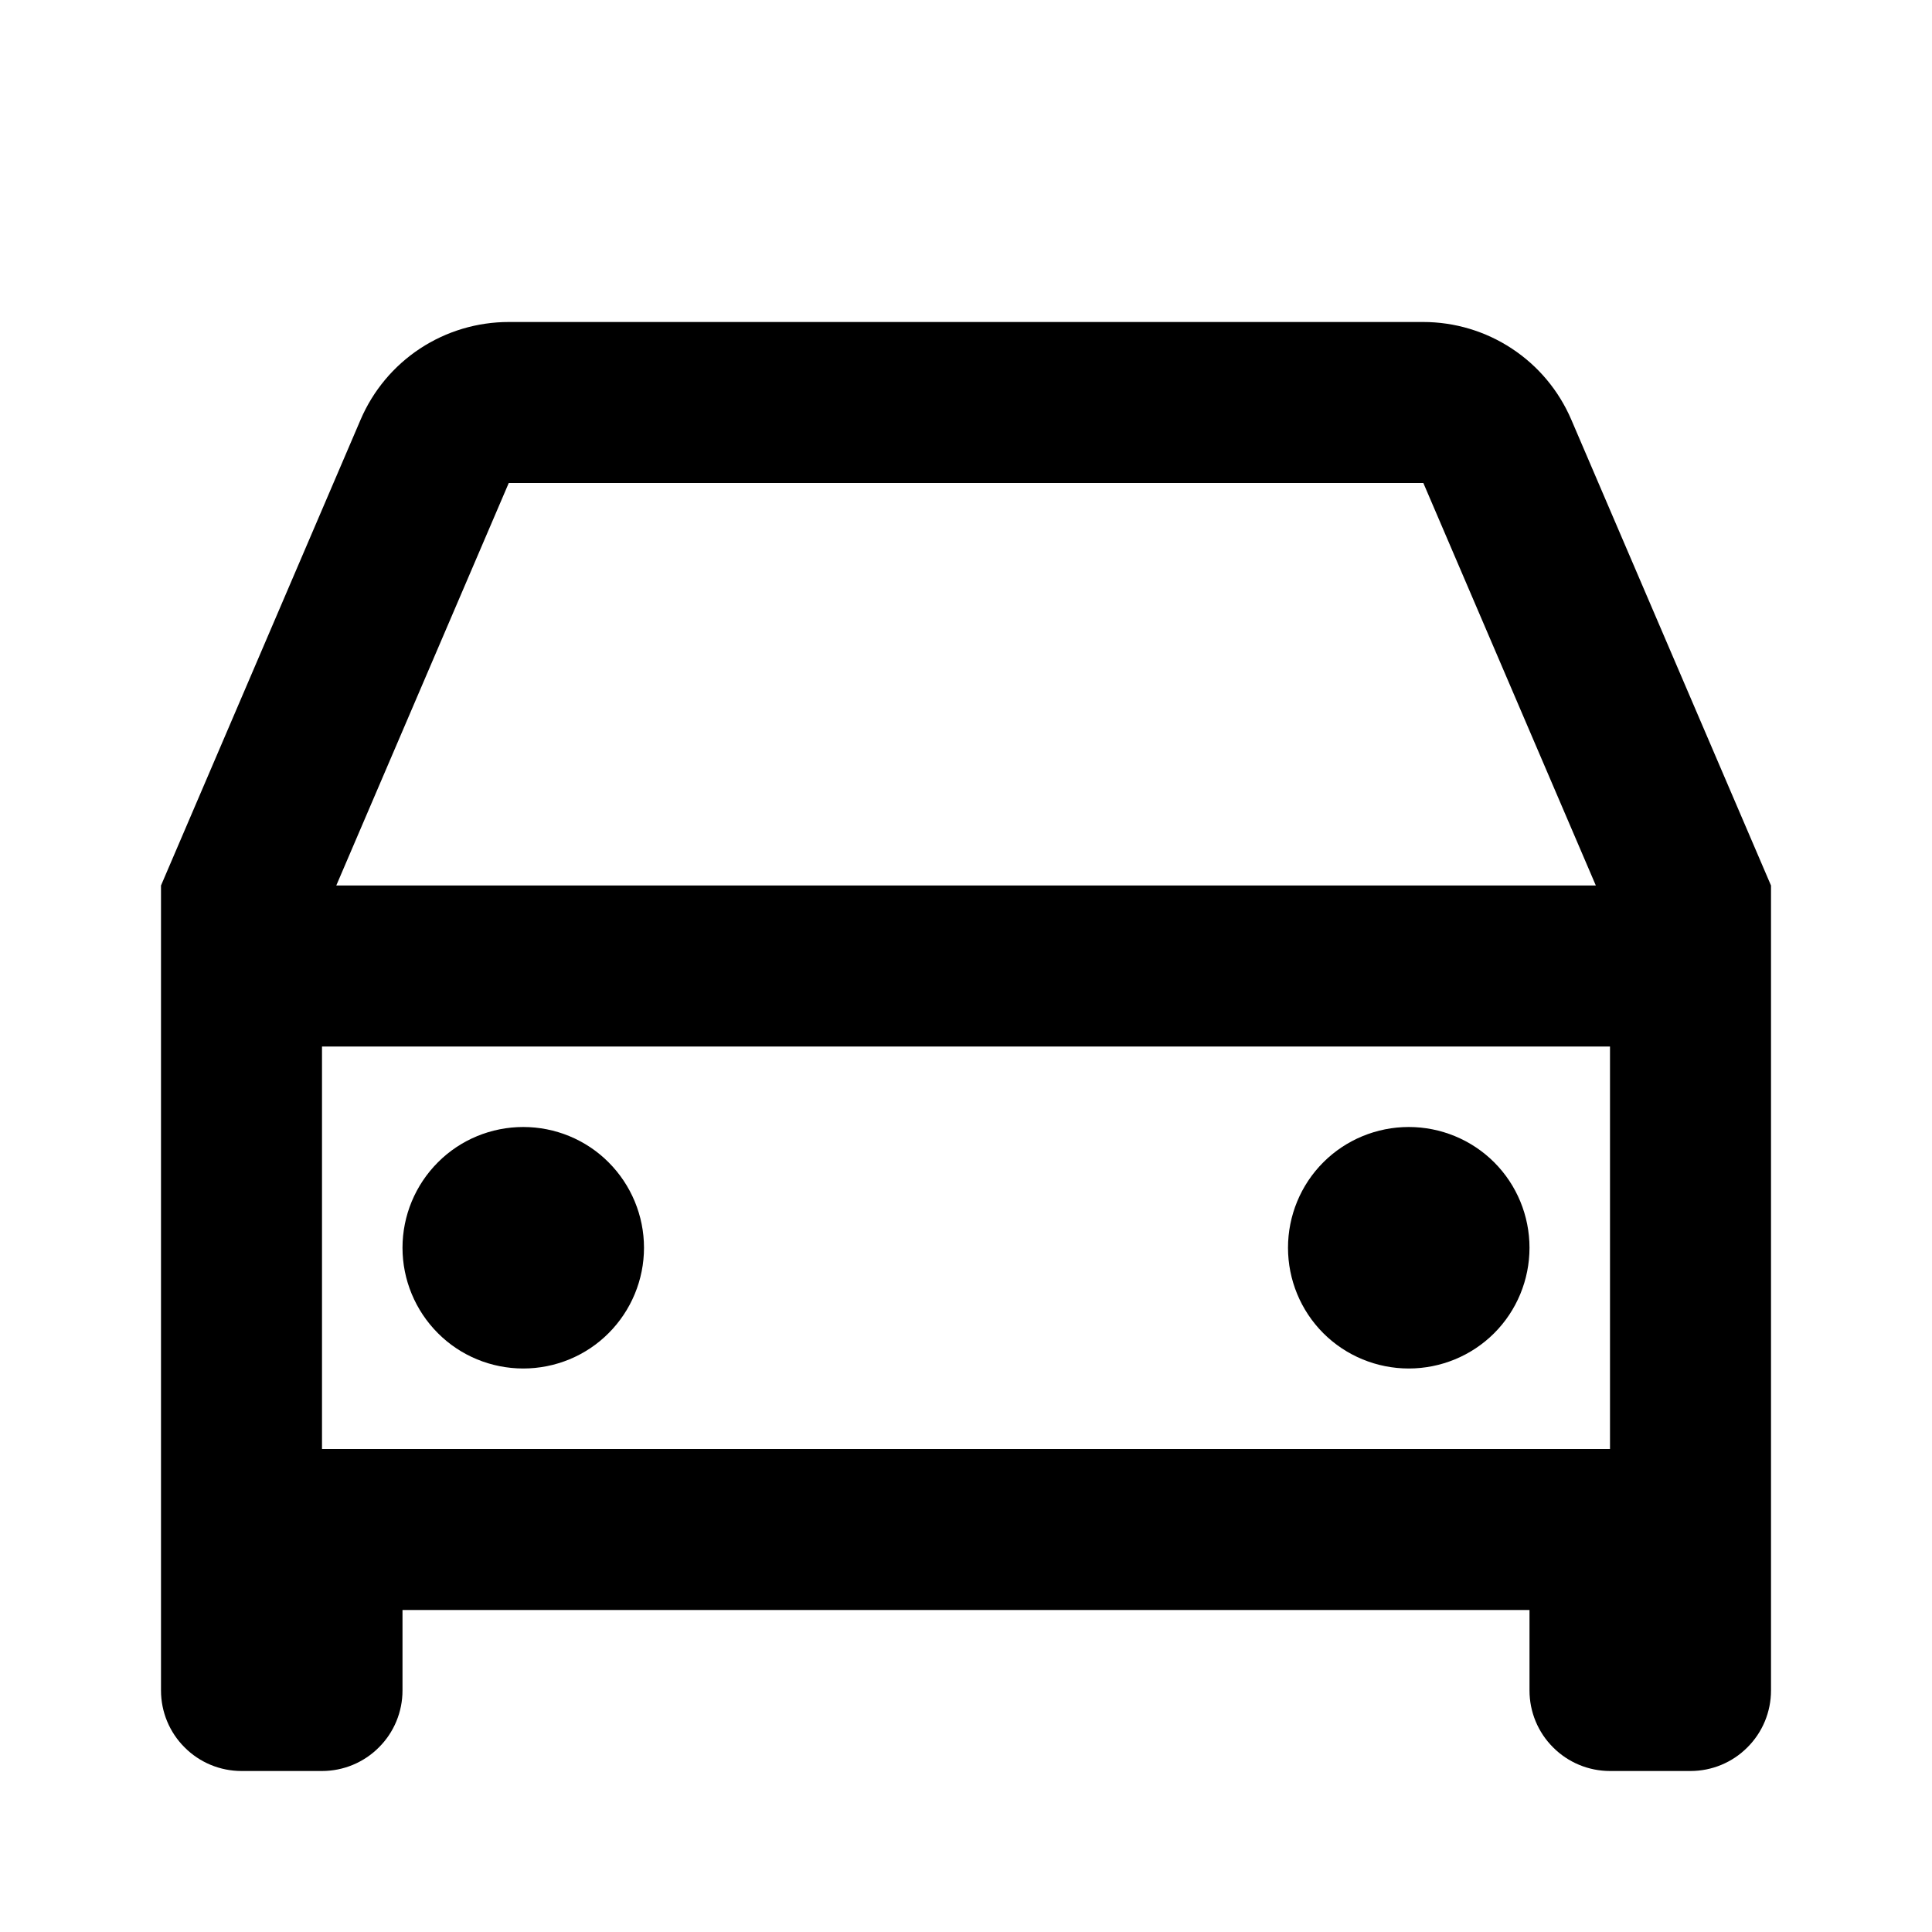 <svg width="18" height="18" viewBox="0 0 18 18" fill="none" xmlns="http://www.w3.org/2000/svg">
<g clip-path="url(#clip0_2404_5166)">
<path d="M14.25 15H3.75V15.75C3.75 15.949 3.671 16.14 3.53 16.28C3.39 16.421 3.199 16.5 3 16.5H2.25C2.051 16.5 1.86 16.421 1.72 16.28C1.579 16.14 1.5 15.949 1.5 15.75V8.25L3.36 3.909C3.476 3.639 3.668 3.409 3.914 3.247C4.159 3.086 4.446 3 4.74 3H13.26C13.553 3 13.841 3.086 14.086 3.248C14.331 3.409 14.523 3.639 14.639 3.909L16.5 8.25V15.75C16.5 15.949 16.421 16.14 16.28 16.28C16.14 16.421 15.949 16.5 15.75 16.5H15C14.801 16.5 14.61 16.421 14.47 16.28C14.329 16.14 14.25 15.949 14.25 15.75V15ZM15 9.75H3V13.5H15V9.75ZM3.132 8.25H14.868L13.261 4.5H4.74L3.133 8.25H3.132ZM4.875 12.75C4.577 12.75 4.29 12.632 4.08 12.421C3.869 12.21 3.75 11.923 3.75 11.625C3.75 11.327 3.869 11.04 4.08 10.829C4.29 10.618 4.577 10.5 4.875 10.5C5.173 10.5 5.46 10.618 5.67 10.829C5.881 11.04 6 11.327 6 11.625C6 11.923 5.881 12.21 5.67 12.421C5.46 12.632 5.173 12.75 4.875 12.75ZM13.125 12.75C12.827 12.75 12.54 12.632 12.329 12.421C12.118 12.21 12 11.923 12 11.625C12 11.327 12.118 11.04 12.329 10.829C12.54 10.618 12.827 10.5 13.125 10.5C13.423 10.5 13.71 10.618 13.921 10.829C14.132 11.04 14.25 11.327 14.25 11.625C14.25 11.923 14.132 12.21 13.921 12.421C13.71 12.632 13.423 12.75 13.125 12.75Z" fill="black"/>
</g>
<defs>
<clipPath id="clip0_2404_5166">
<rect width="18" height="18" fill="white"/>
</clipPath>
</defs>
</svg>

